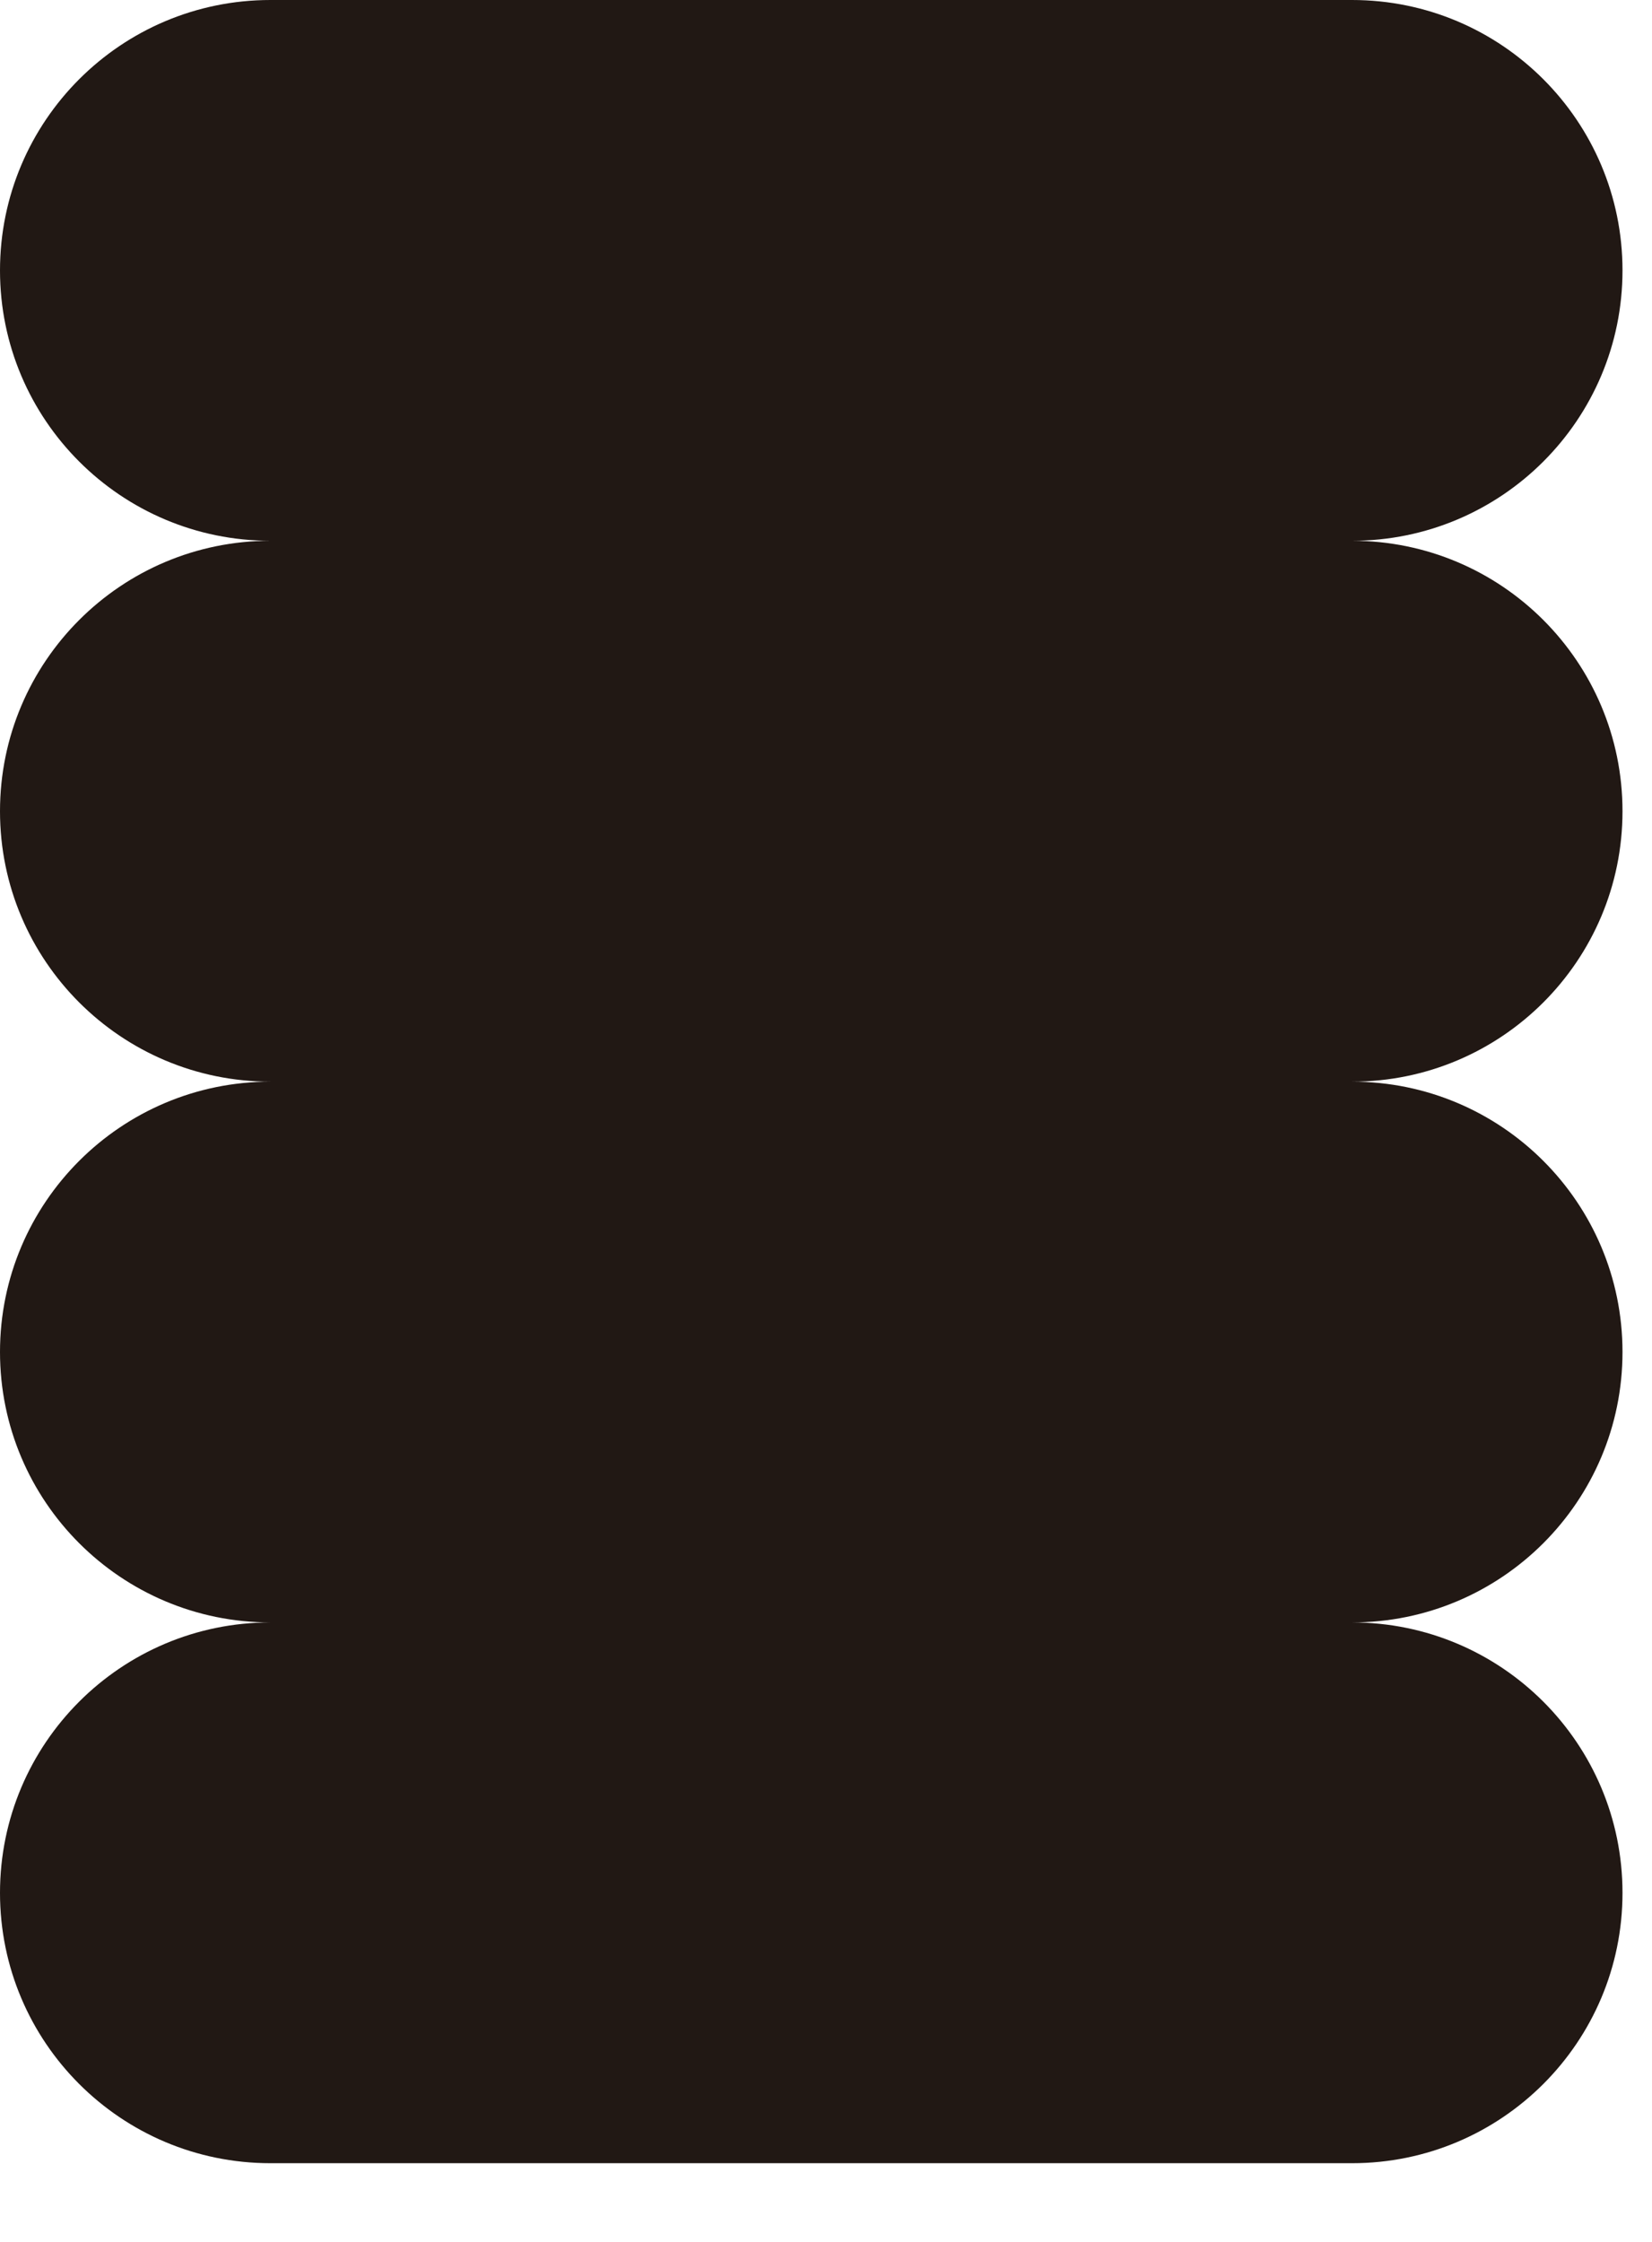 <?xml version="1.0" encoding="utf-8"?>
<svg xmlns="http://www.w3.org/2000/svg" fill="none" height="100%" overflow="visible" preserveAspectRatio="none" style="display: block;" viewBox="0 0 14 19" width="100%">
<path d="M2.292 0C1.026 0 0 1.026 0 2.292C0 3.557 1.026 4.583 2.292 4.583C1.026 4.583 3.27825e-06 5.609 3.27825e-06 6.875C3.27825e-06 8.141 1.026 9.167 2.292 9.167C1.026 9.167 3.27825e-06 10.193 3.27825e-06 11.458C3.27825e-06 12.724 1.026 13.75 2.292 13.75C1.026 13.75 3.27825e-06 14.776 3.27825e-06 16.042C3.27825e-06 17.307 1.026 18.333 2.292 18.333H11.458C12.724 18.333 13.75 17.307 13.75 16.042C13.75 14.776 12.724 13.75 11.458 13.75C12.724 13.75 13.75 12.724 13.75 11.458C13.75 10.193 12.724 9.167 11.458 9.167C12.724 9.167 13.75 8.141 13.75 6.875C13.75 5.609 12.724 4.583 11.458 4.583C12.724 4.583 13.75 3.557 13.75 2.292C13.75 1.026 12.724 0 11.458 0H2.292Z" fill="#211814" id="Shape"/>
</svg>
